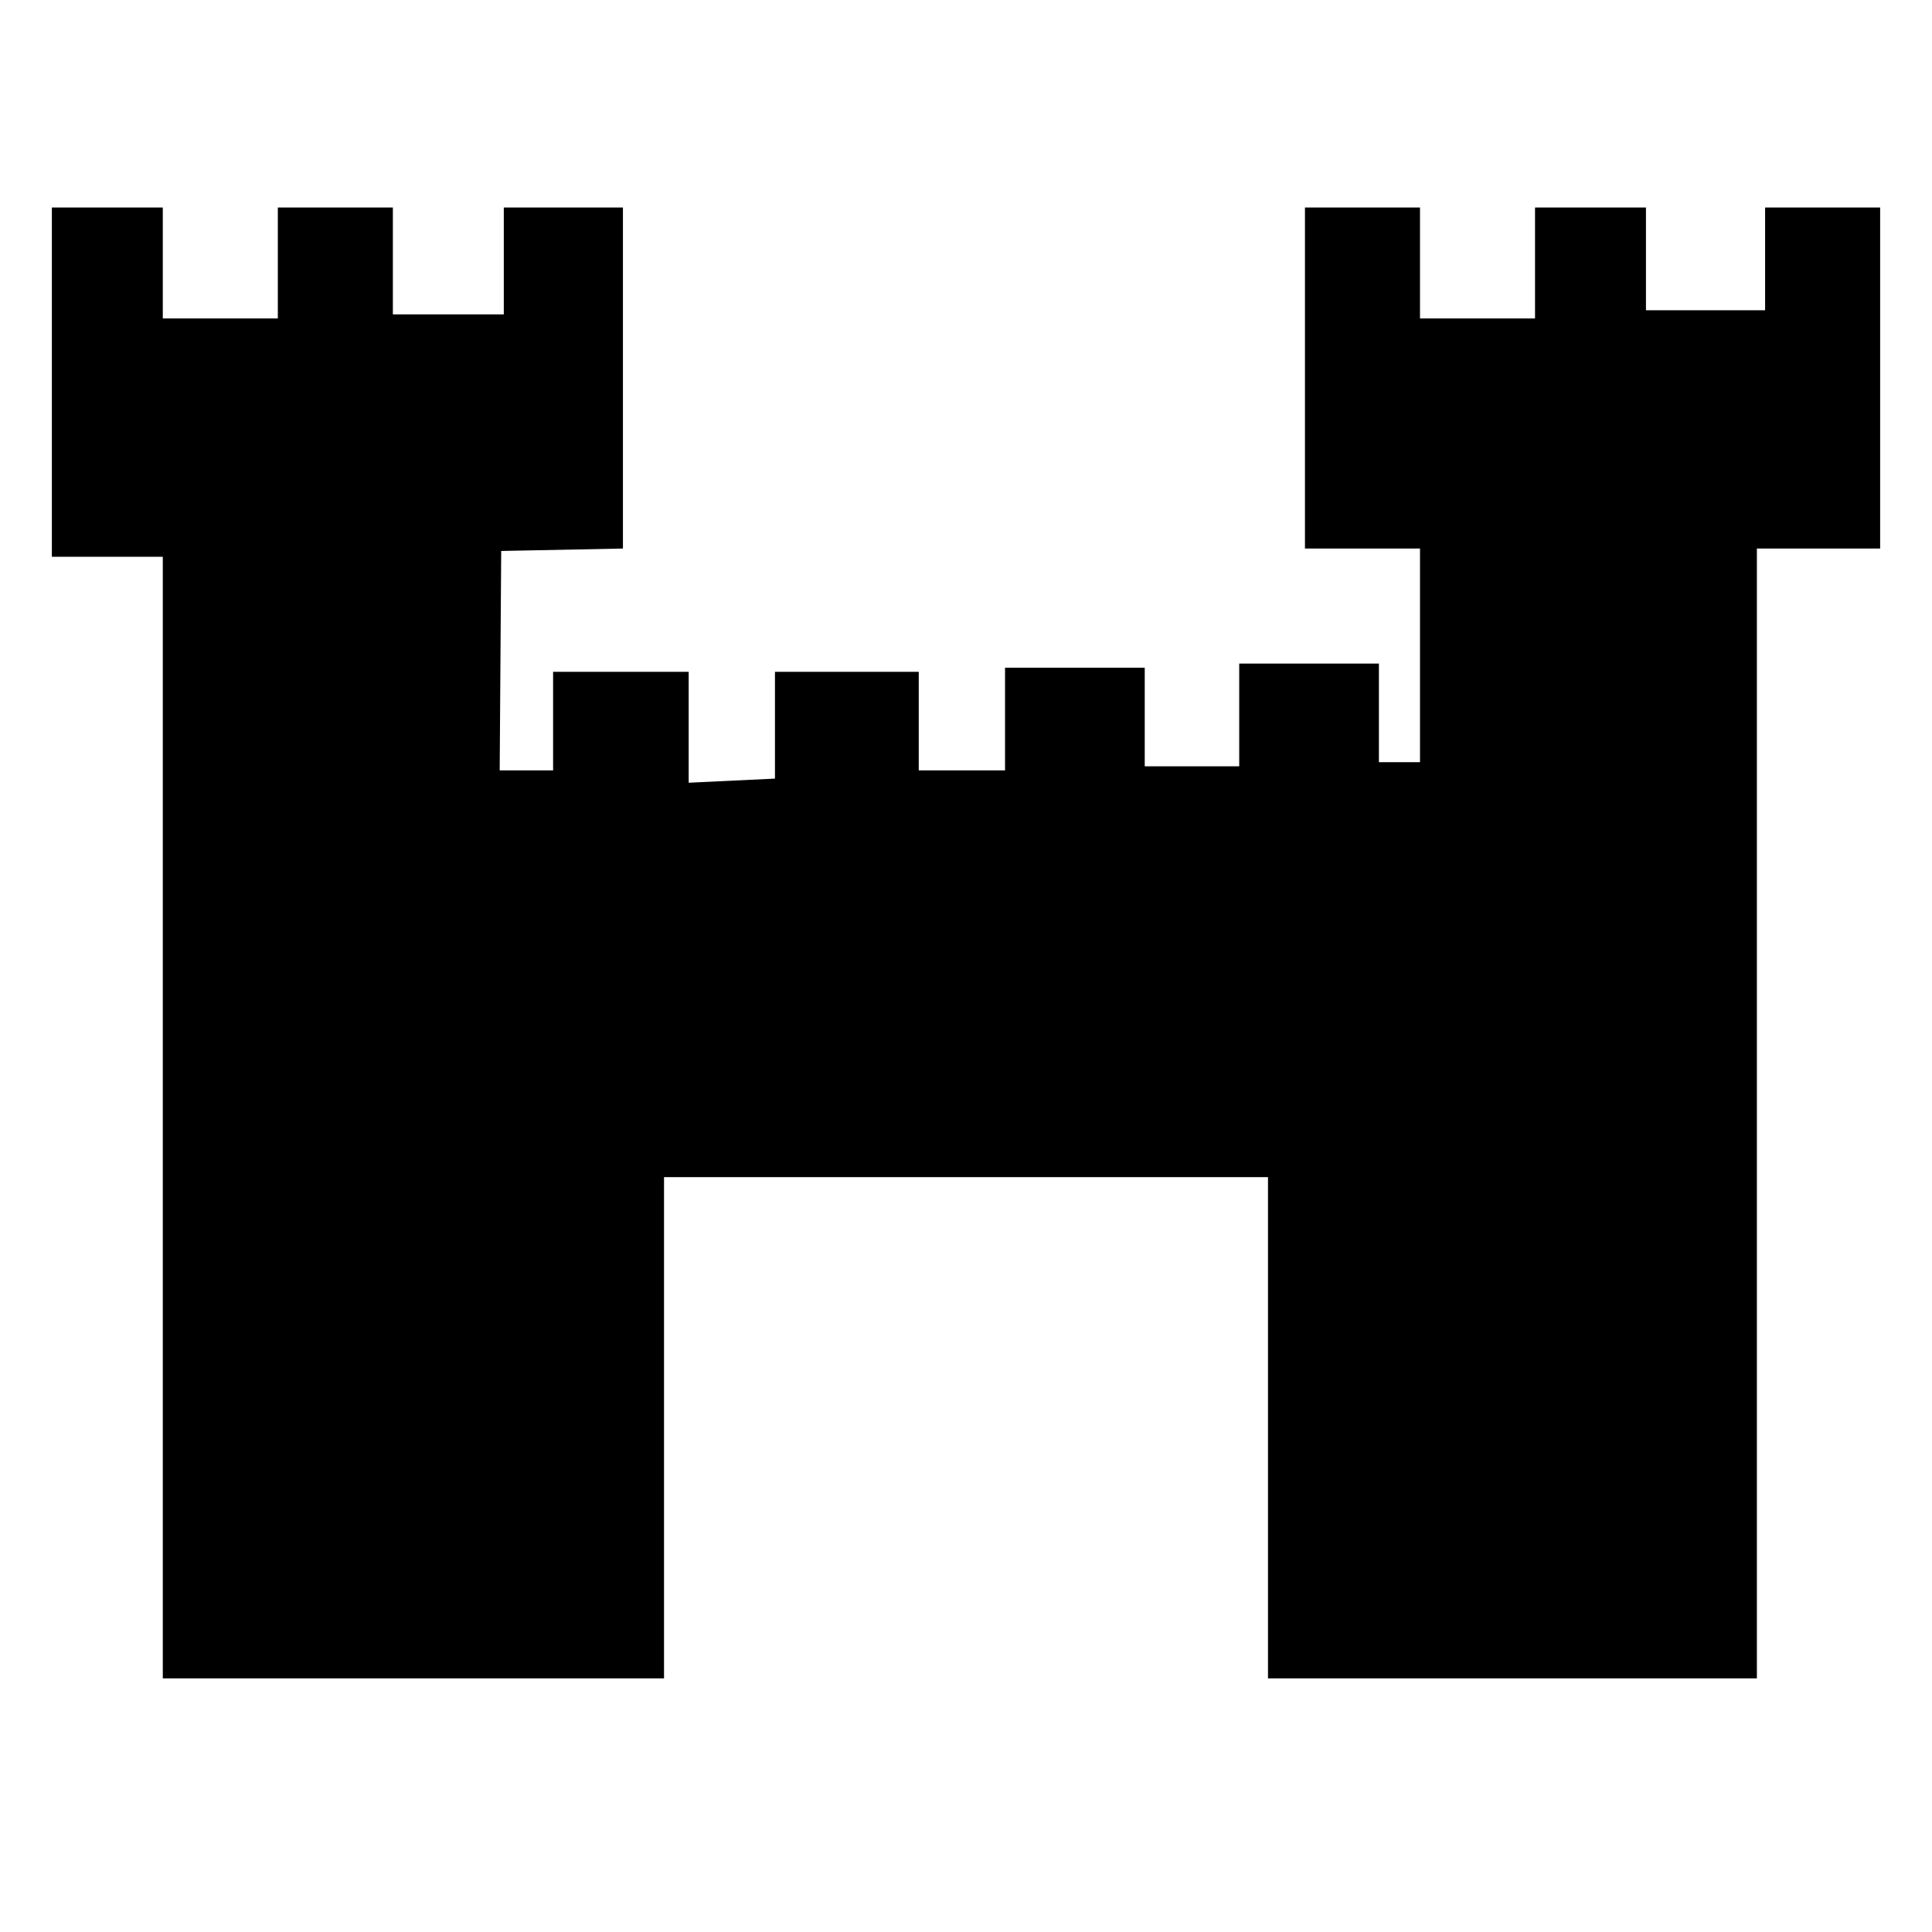 <?xml version="1.0" encoding="utf-8"?>
<!-- Generator: Adobe Illustrator 16.0.0, SVG Export Plug-In . SVG Version: 6.00 Build 0)  -->
<svg version="1.2" baseProfile="tiny" id="Livello_1"
	 xmlns="http://www.w3.org/2000/svg" xmlns:xlink="http://www.w3.org/1999/xlink" x="0px" y="0px" width="283.46px"
	 height="283.46px" viewBox="0 0 283.46 283.46" xml:space="preserve">
<polygon points="23.885,246.248 23.885,81.687 7.609,81.687 7.609,30.45 23.885,30.45 23.885,46.725 40.763,46.725 40.763,30.45 
	57.641,30.45 57.641,46.123 73.917,46.123 73.917,30.45 91.397,30.45 91.397,80.481 73.535,80.837 73.314,113.032 81.15,113.032 
	81.15,98.565 101.042,98.565 101.042,114.84 113.701,114.237 113.701,98.565 134.798,98.565 134.798,113.032 147.457,113.032 
	147.457,97.962 167.953,97.962 167.953,112.429 181.816,112.429 181.816,97.359 202.312,97.359 202.312,111.826 208.34,111.826 
	208.34,80.481 191.461,80.481 191.461,30.45 208.34,30.45 208.34,46.725 225.217,46.725 225.217,30.45 241.492,30.45 
	241.492,45.519 258.973,45.519 258.973,30.45 275.852,30.45 275.852,80.481 257.768,80.481 257.768,246.248 186.037,246.248 
	186.037,172.709 97.425,172.709 97.425,246.248 "/>
</svg>
